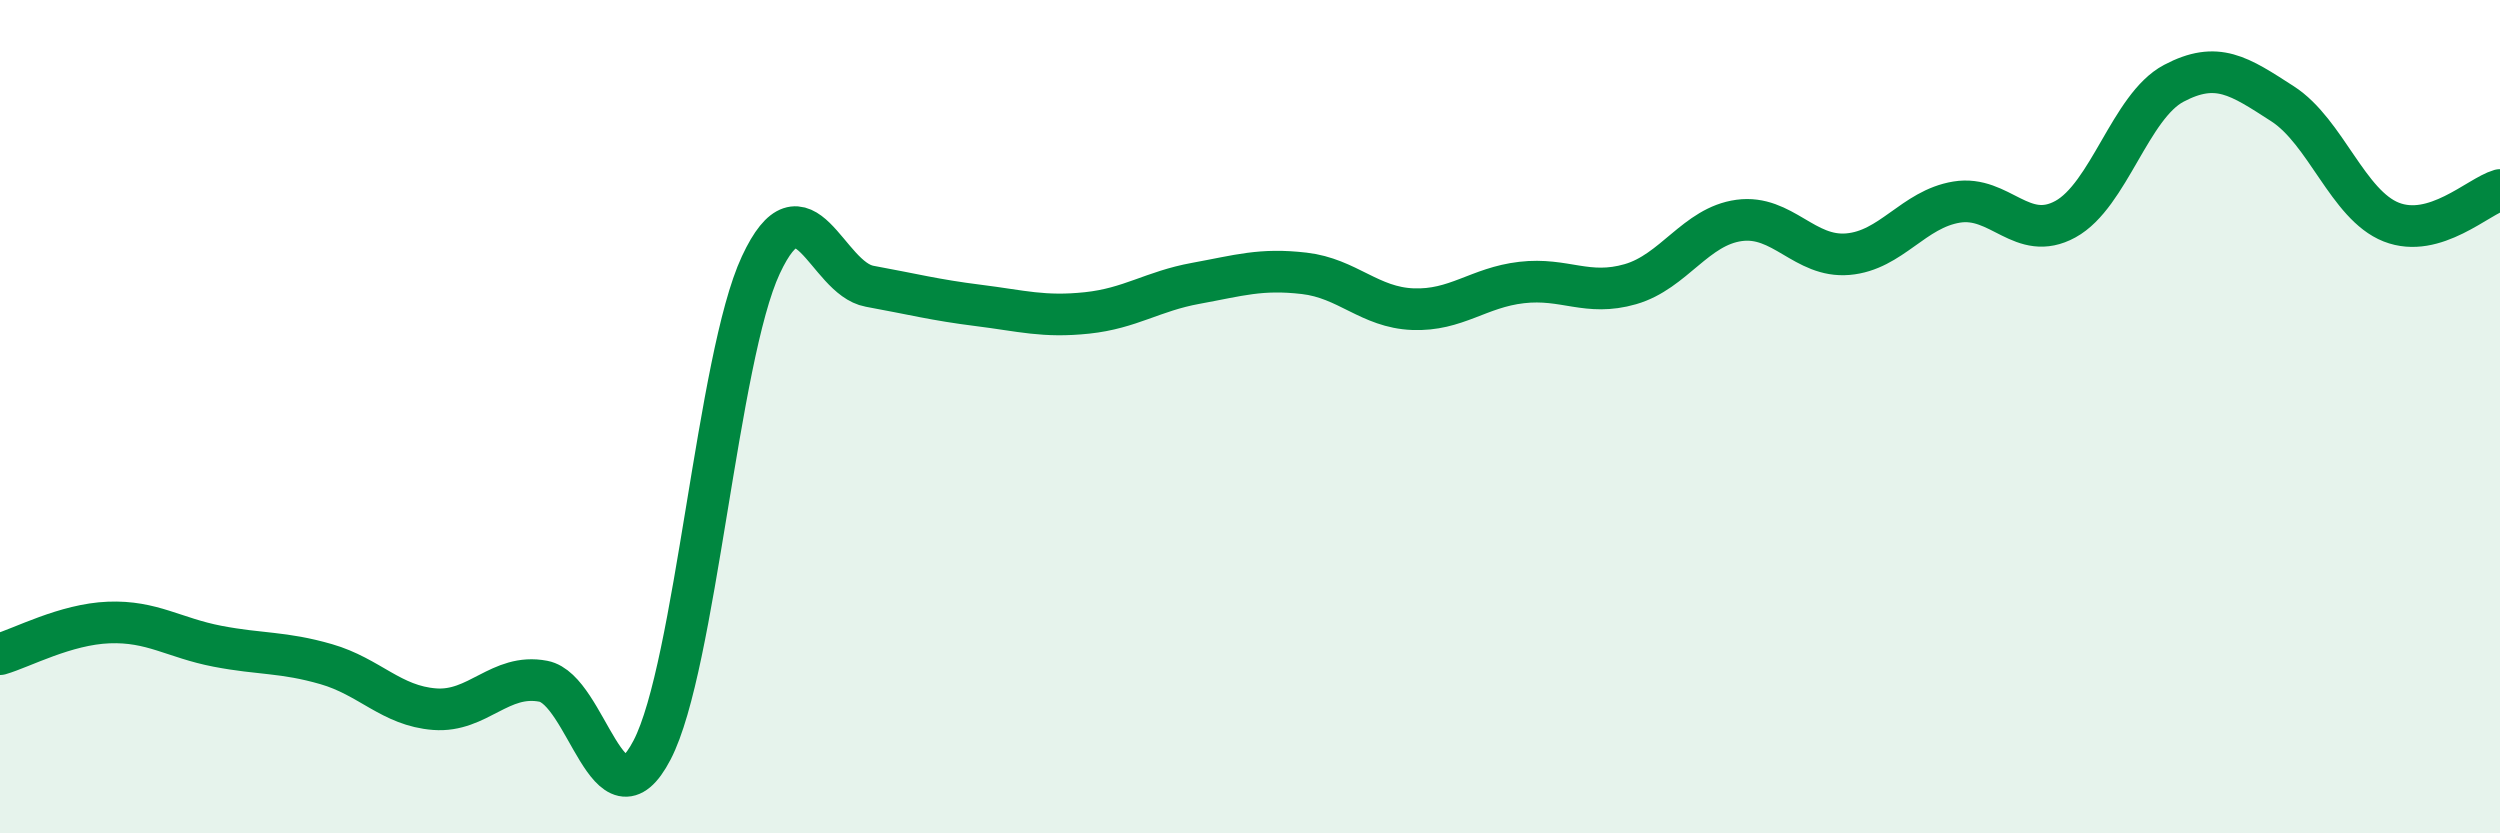 
    <svg width="60" height="20" viewBox="0 0 60 20" xmlns="http://www.w3.org/2000/svg">
      <path
        d="M 0,15.7 C 0.52,15.55 1.57,14.98 2.61,14.94 C 3.65,14.9 4.18,15.31 5.22,15.51 C 6.26,15.71 6.79,15.64 7.83,15.94 C 8.87,16.24 9.39,16.94 10.43,17.02 C 11.47,17.1 12,16.15 13.04,16.35 C 14.08,16.55 14.61,20 15.65,18 C 16.69,16 17.22,8.59 18.26,6.36 C 19.3,4.13 19.83,6.68 20.87,6.87 C 21.91,7.06 22.44,7.2 23.48,7.33 C 24.52,7.46 25.05,7.62 26.09,7.51 C 27.13,7.4 27.66,6.99 28.7,6.8 C 29.74,6.61 30.26,6.44 31.3,6.56 C 32.34,6.68 32.87,7.38 33.91,7.42 C 34.95,7.46 35.48,6.9 36.52,6.78 C 37.56,6.66 38.09,7.12 39.13,6.82 C 40.17,6.52 40.7,5.43 41.74,5.29 C 42.78,5.15 43.31,6.19 44.35,6.1 C 45.39,6.01 45.92,5.02 46.96,4.85 C 48,4.68 48.53,5.83 49.57,5.26 C 50.61,4.69 51.13,2.55 52.17,2 C 53.21,1.45 53.74,1.82 54.78,2.49 C 55.82,3.16 56.35,4.92 57.39,5.33 C 58.43,5.74 59.48,4.71 60,4.56L60 20L0 20Z"
        fill="#008740"
        opacity="0.1"
        stroke-linecap="round"
        stroke-linejoin="round"
      />
      <path
        d="M 0,15.7 C 0.52,15.55 1.57,14.98 2.61,14.94 C 3.65,14.9 4.18,15.31 5.22,15.51 C 6.26,15.71 6.79,15.64 7.83,15.94 C 8.87,16.24 9.39,16.94 10.43,17.02 C 11.47,17.1 12,16.15 13.04,16.35 C 14.08,16.55 14.61,20 15.65,18 C 16.69,16 17.22,8.59 18.26,6.36 C 19.3,4.13 19.83,6.68 20.87,6.87 C 21.91,7.06 22.44,7.2 23.48,7.33 C 24.52,7.46 25.05,7.62 26.09,7.51 C 27.13,7.4 27.66,6.99 28.7,6.8 C 29.74,6.61 30.26,6.44 31.3,6.56 C 32.34,6.68 32.87,7.38 33.91,7.42 C 34.95,7.46 35.48,6.9 36.52,6.78 C 37.56,6.66 38.09,7.12 39.13,6.82 C 40.17,6.52 40.7,5.43 41.74,5.29 C 42.78,5.15 43.31,6.19 44.35,6.1 C 45.39,6.01 45.92,5.02 46.96,4.85 C 48,4.68 48.53,5.83 49.57,5.26 C 50.61,4.69 51.13,2.55 52.17,2 C 53.21,1.45 53.74,1.82 54.78,2.49 C 55.82,3.16 56.35,4.92 57.39,5.33 C 58.43,5.74 59.48,4.71 60,4.56"
        stroke="#008740"
        stroke-width="1"
        fill="none"
        stroke-linecap="round"
        stroke-linejoin="round"
      />
    </svg>
  